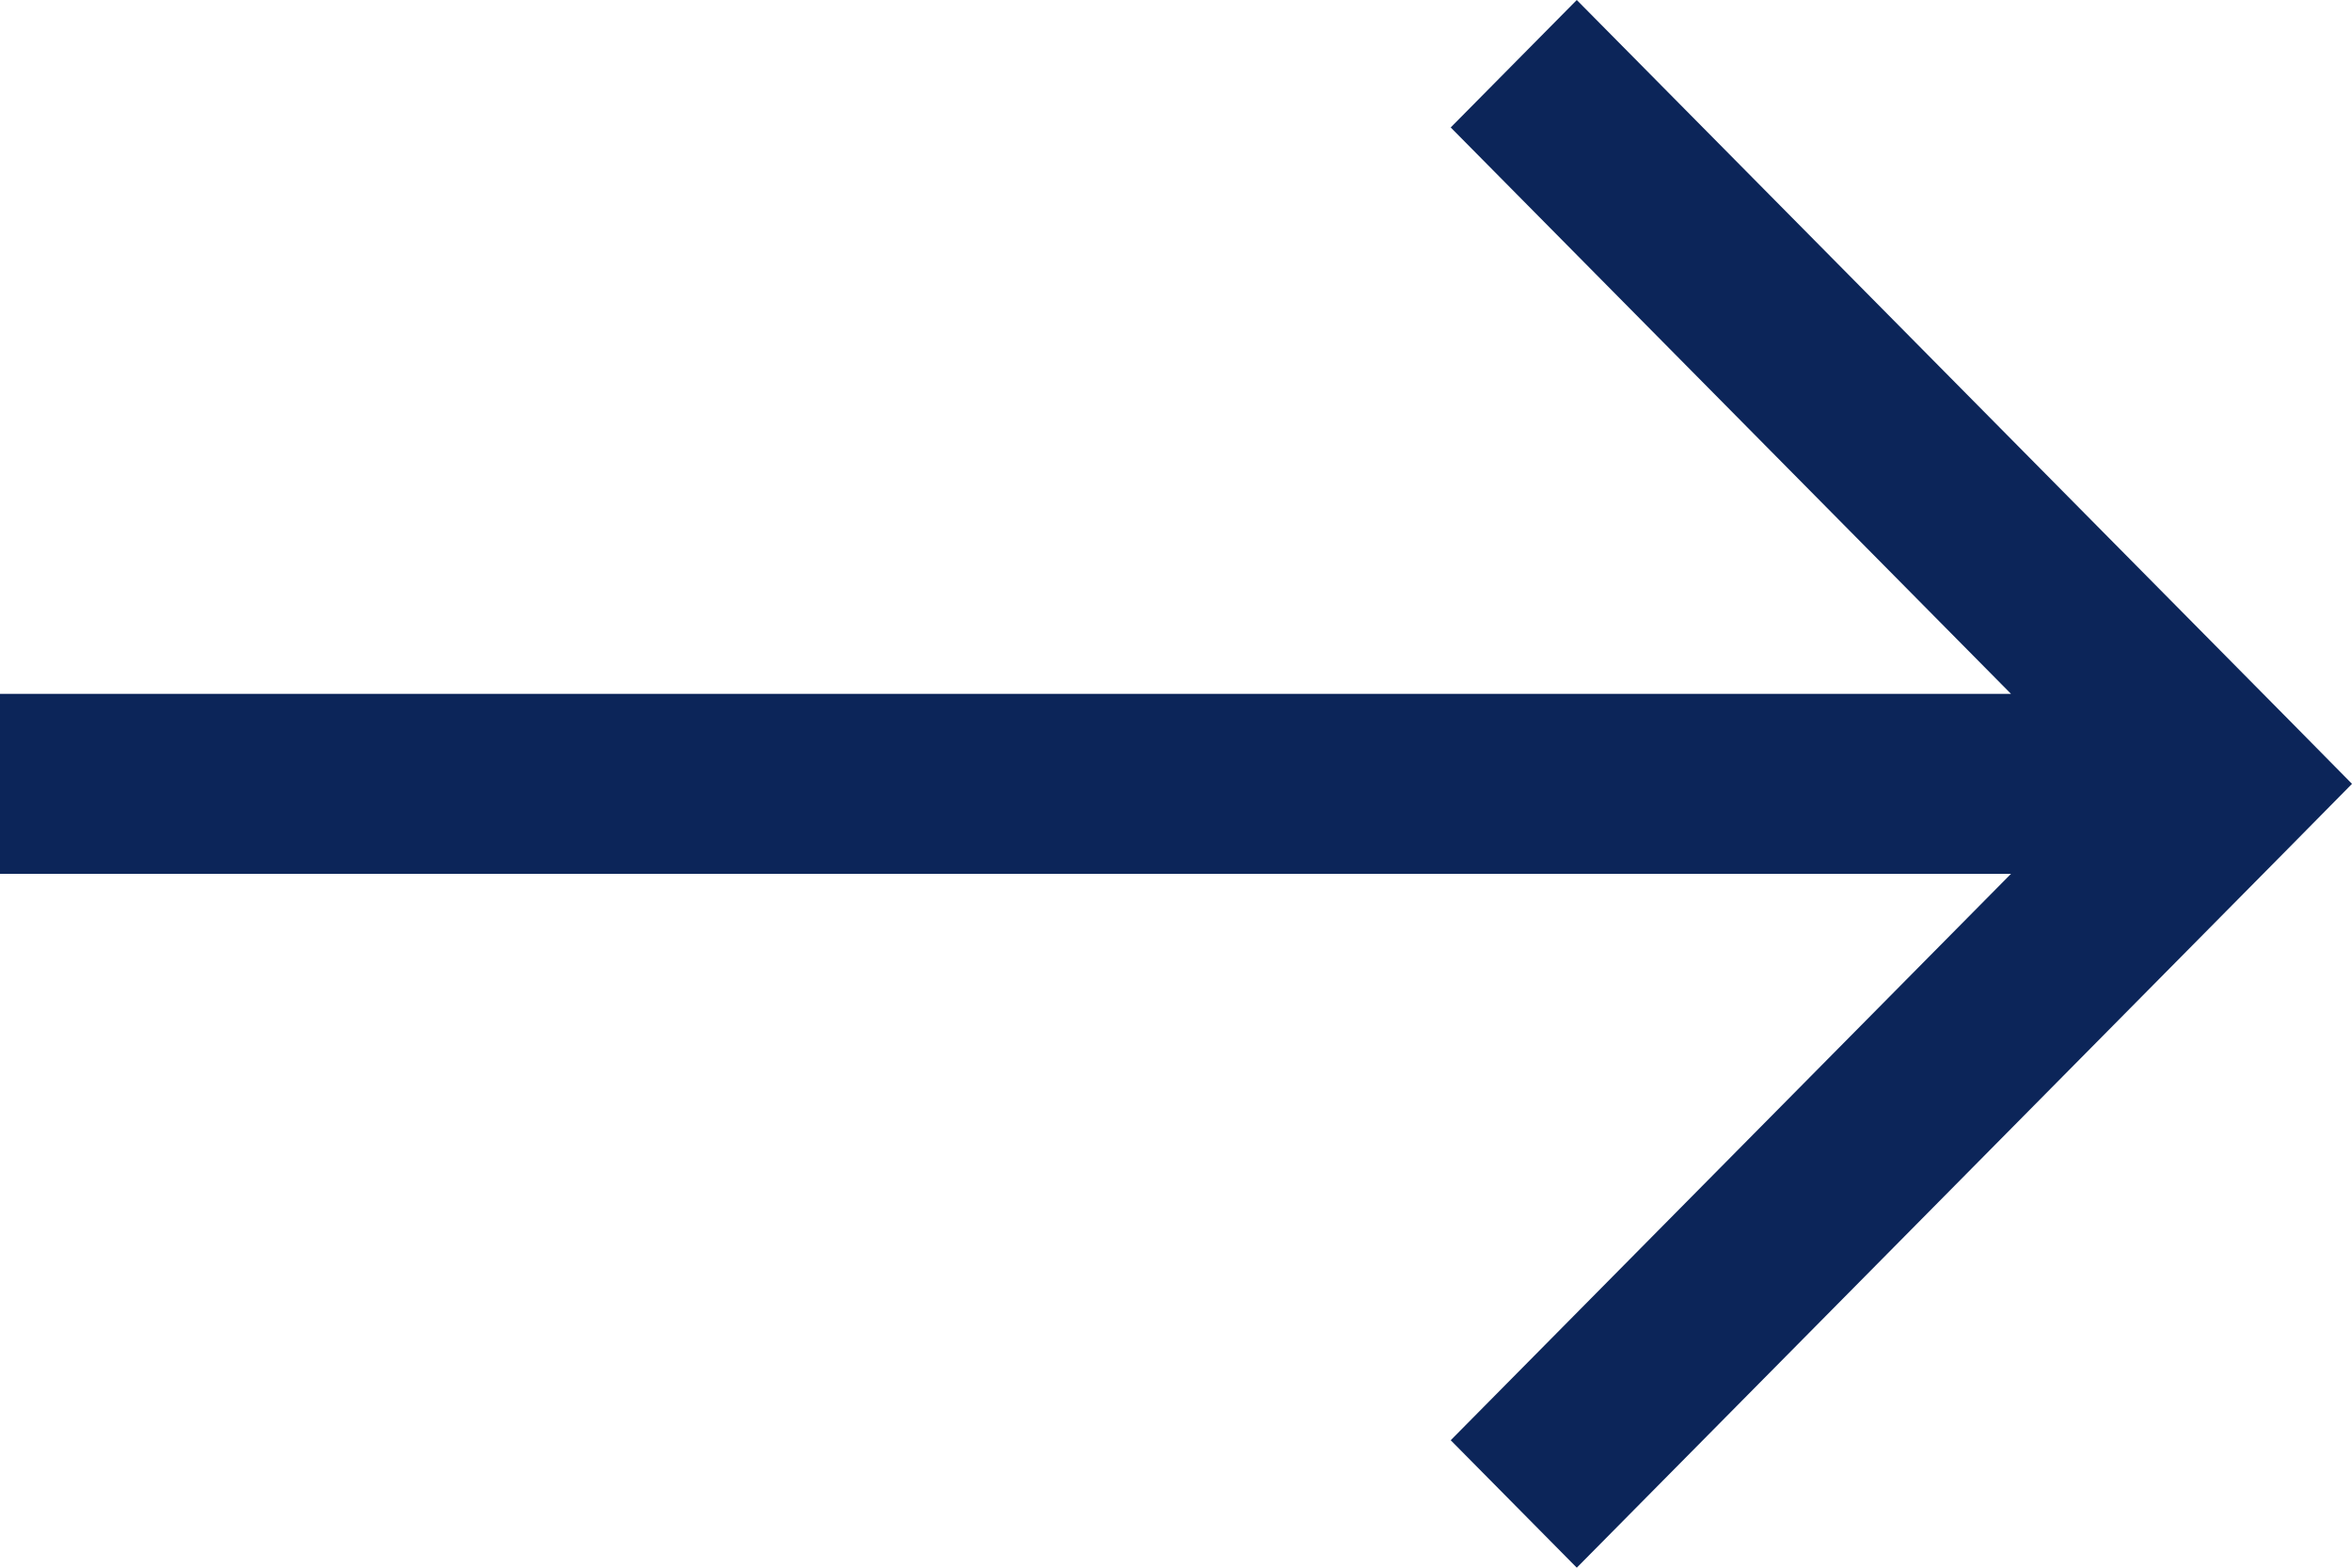 <?xml version="1.0" encoding="UTF-8"?> <svg xmlns="http://www.w3.org/2000/svg" width="30" height="20" viewBox="0 0 30 20" fill="none"><path d="M28.394 10L29.198 10.813L30 10L29.198 9.187L28.394 10ZM27.59 9.187L18.504 18.374L20.112 20L29.198 10.813L27.59 9.187ZM29.198 9.187L20.112 -4.32215e-07L18.504 1.626L27.59 10.813L29.198 9.187ZM28.394 8.852L-9.80824e-07 8.852L-1.08122e-06 11.148L28.394 11.148L28.394 8.852Z" fill="#0C2559"></path></svg> 